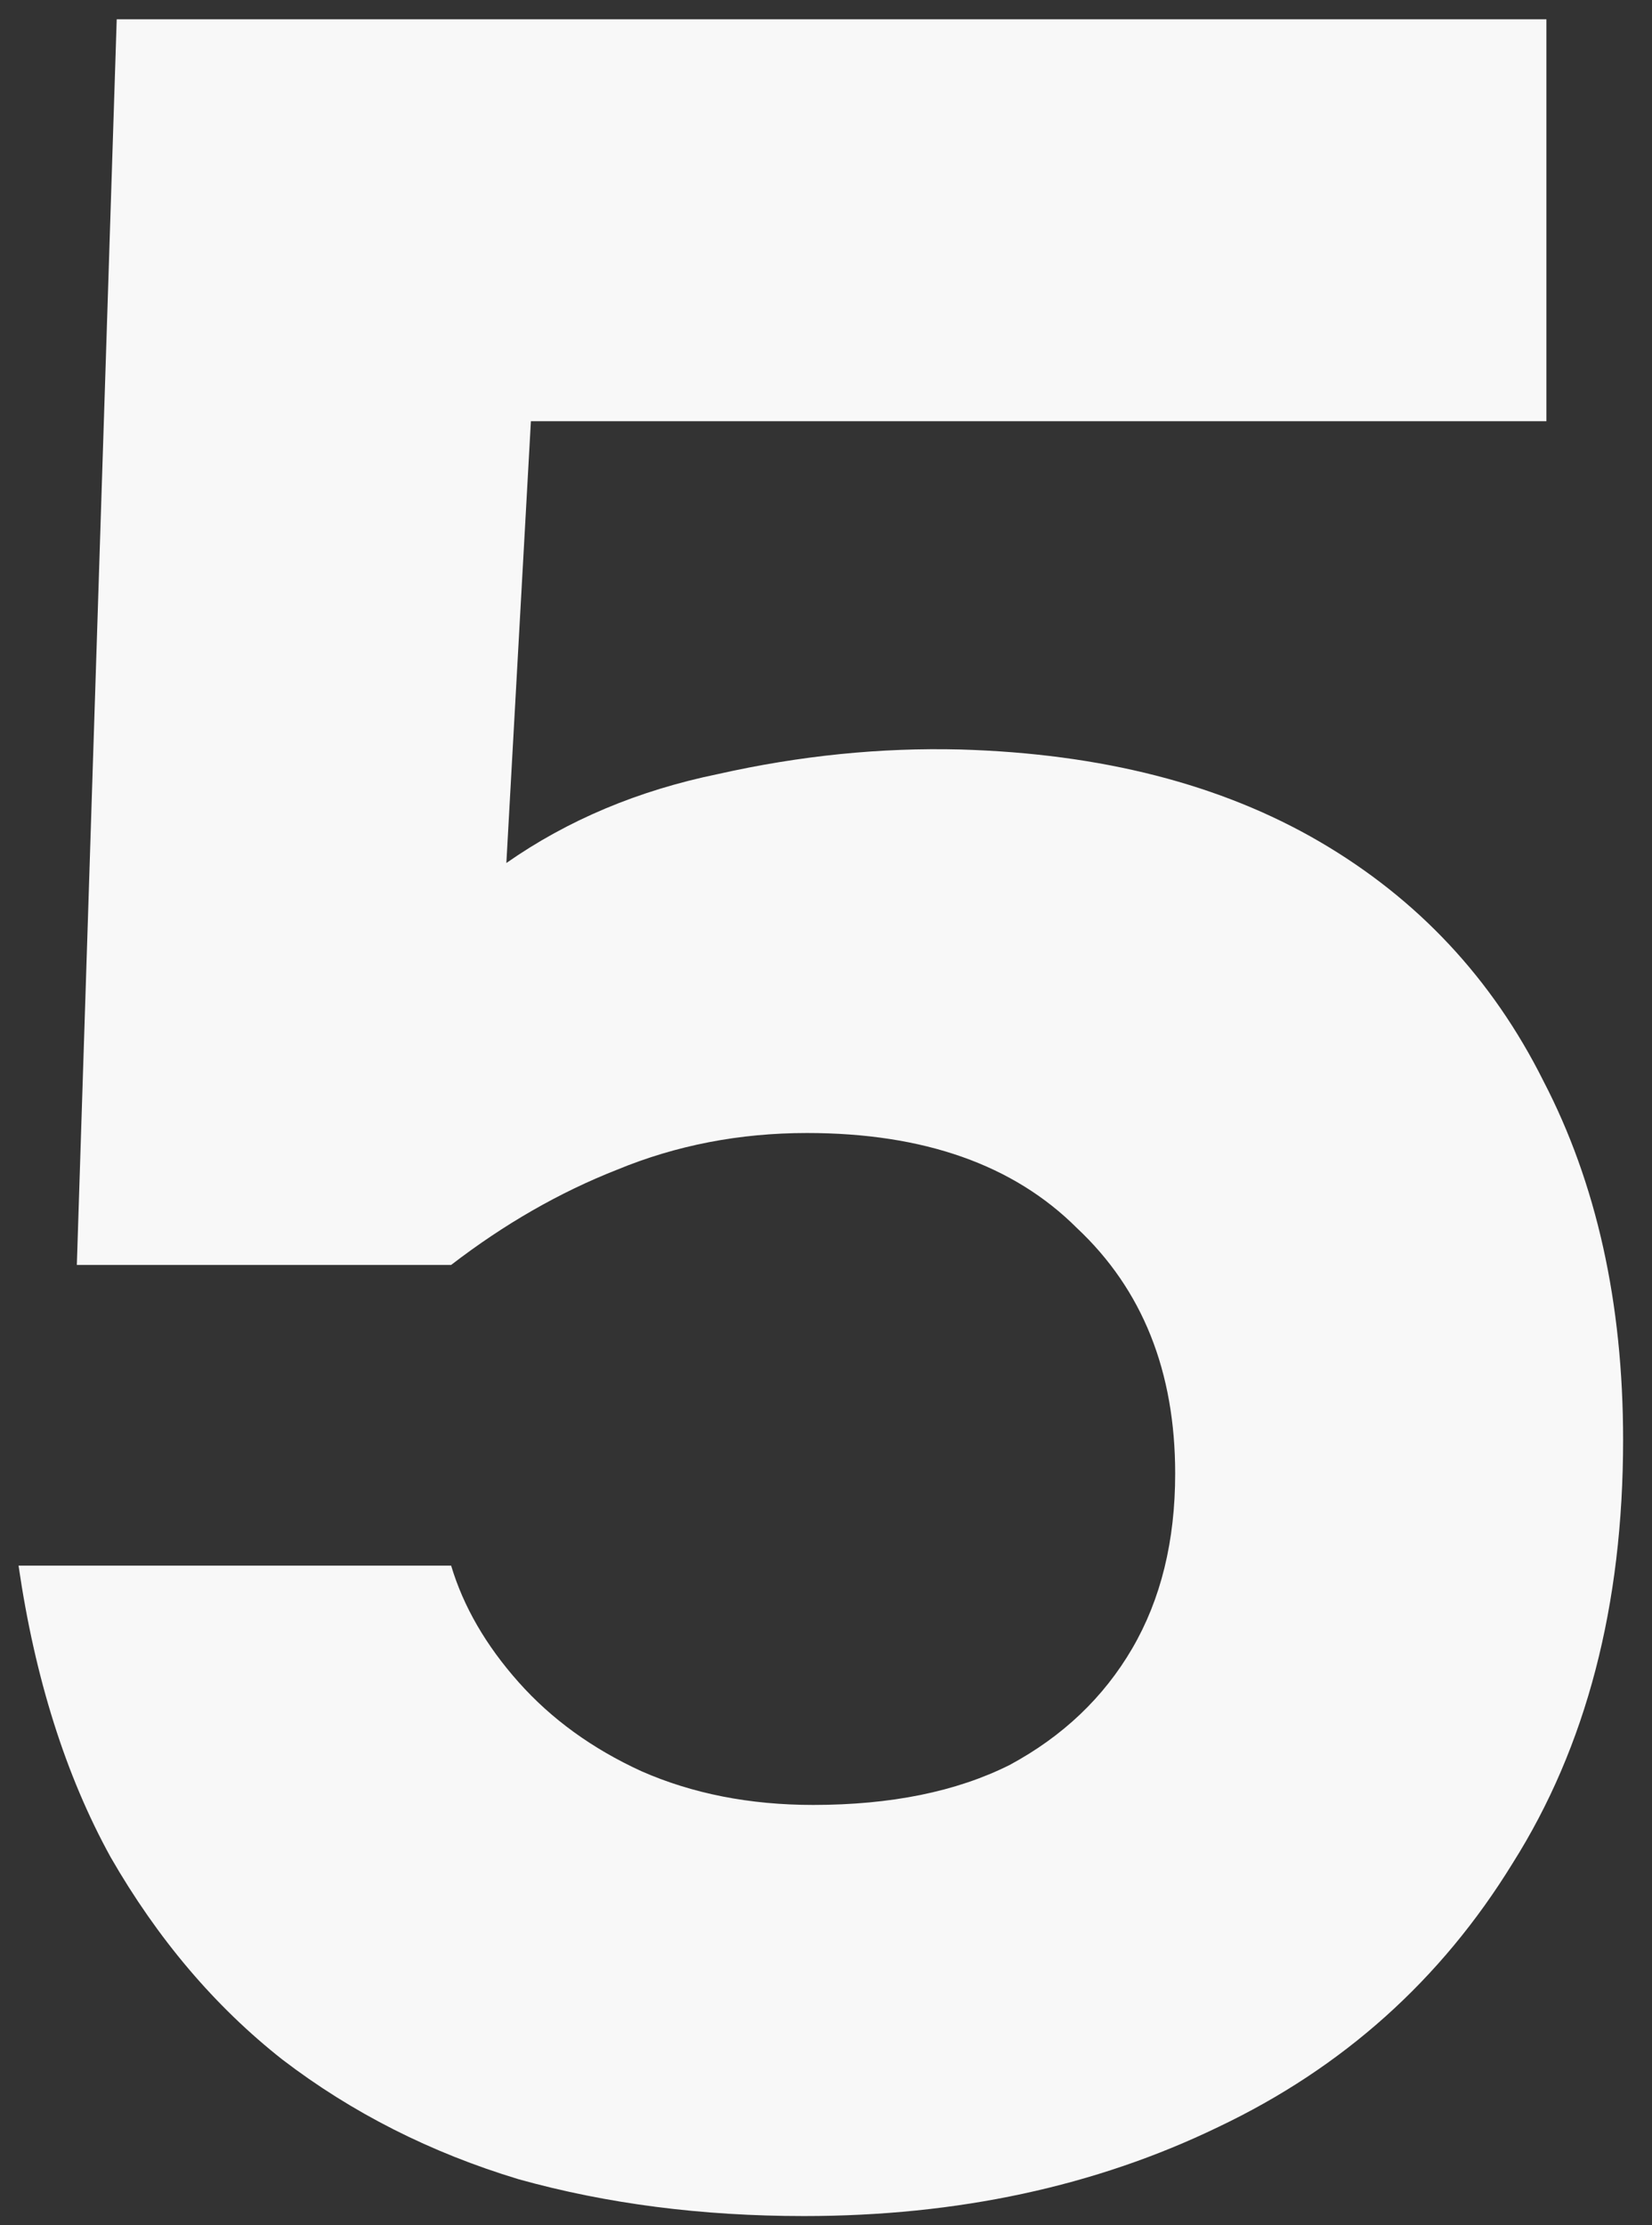 <?xml version="1.0" encoding="UTF-8"?> <svg xmlns="http://www.w3.org/2000/svg" width="49" height="66" viewBox="0 0 49 66" fill="none"><rect x="0" y="0" width="49" height="66" fill="#333333" stroke="none"/><path d="M23.846 65.728C20.812 65.728 17.991 65.364 15.383 64.636C12.774 63.848 10.438 62.665 8.376 61.087C6.374 59.51 4.675 57.508 3.28 55.081C1.945 52.655 1.035 49.773 0.55 46.436H13.381C13.745 47.65 14.412 48.802 15.383 49.894C16.354 50.986 17.567 51.866 19.023 52.533C20.54 53.201 22.238 53.534 24.119 53.534C26.424 53.534 28.366 53.14 29.943 52.351C31.52 51.502 32.733 50.349 33.583 48.893C34.432 47.437 34.857 45.708 34.857 43.706C34.857 40.673 33.886 38.246 31.945 36.426C30.064 34.546 27.395 33.605 23.937 33.605C21.935 33.605 20.054 33.969 18.295 34.697C16.596 35.365 14.958 36.305 13.381 37.518H2.279L3.462 0.572H45.868V12.493H15.747L15.019 25.597C16.839 24.323 18.932 23.444 21.298 22.958C23.724 22.412 26.121 22.17 28.487 22.23C32.673 22.352 36.222 23.262 39.134 24.96C42.046 26.659 44.26 29.025 45.777 32.058C47.354 35.092 48.143 38.641 48.143 42.705C48.143 47.619 47.051 51.805 44.867 55.263C42.743 58.721 39.831 61.33 36.131 63.089C32.491 64.849 28.396 65.728 23.846 65.728Z" fill="#F8F8F8"></path></svg> 